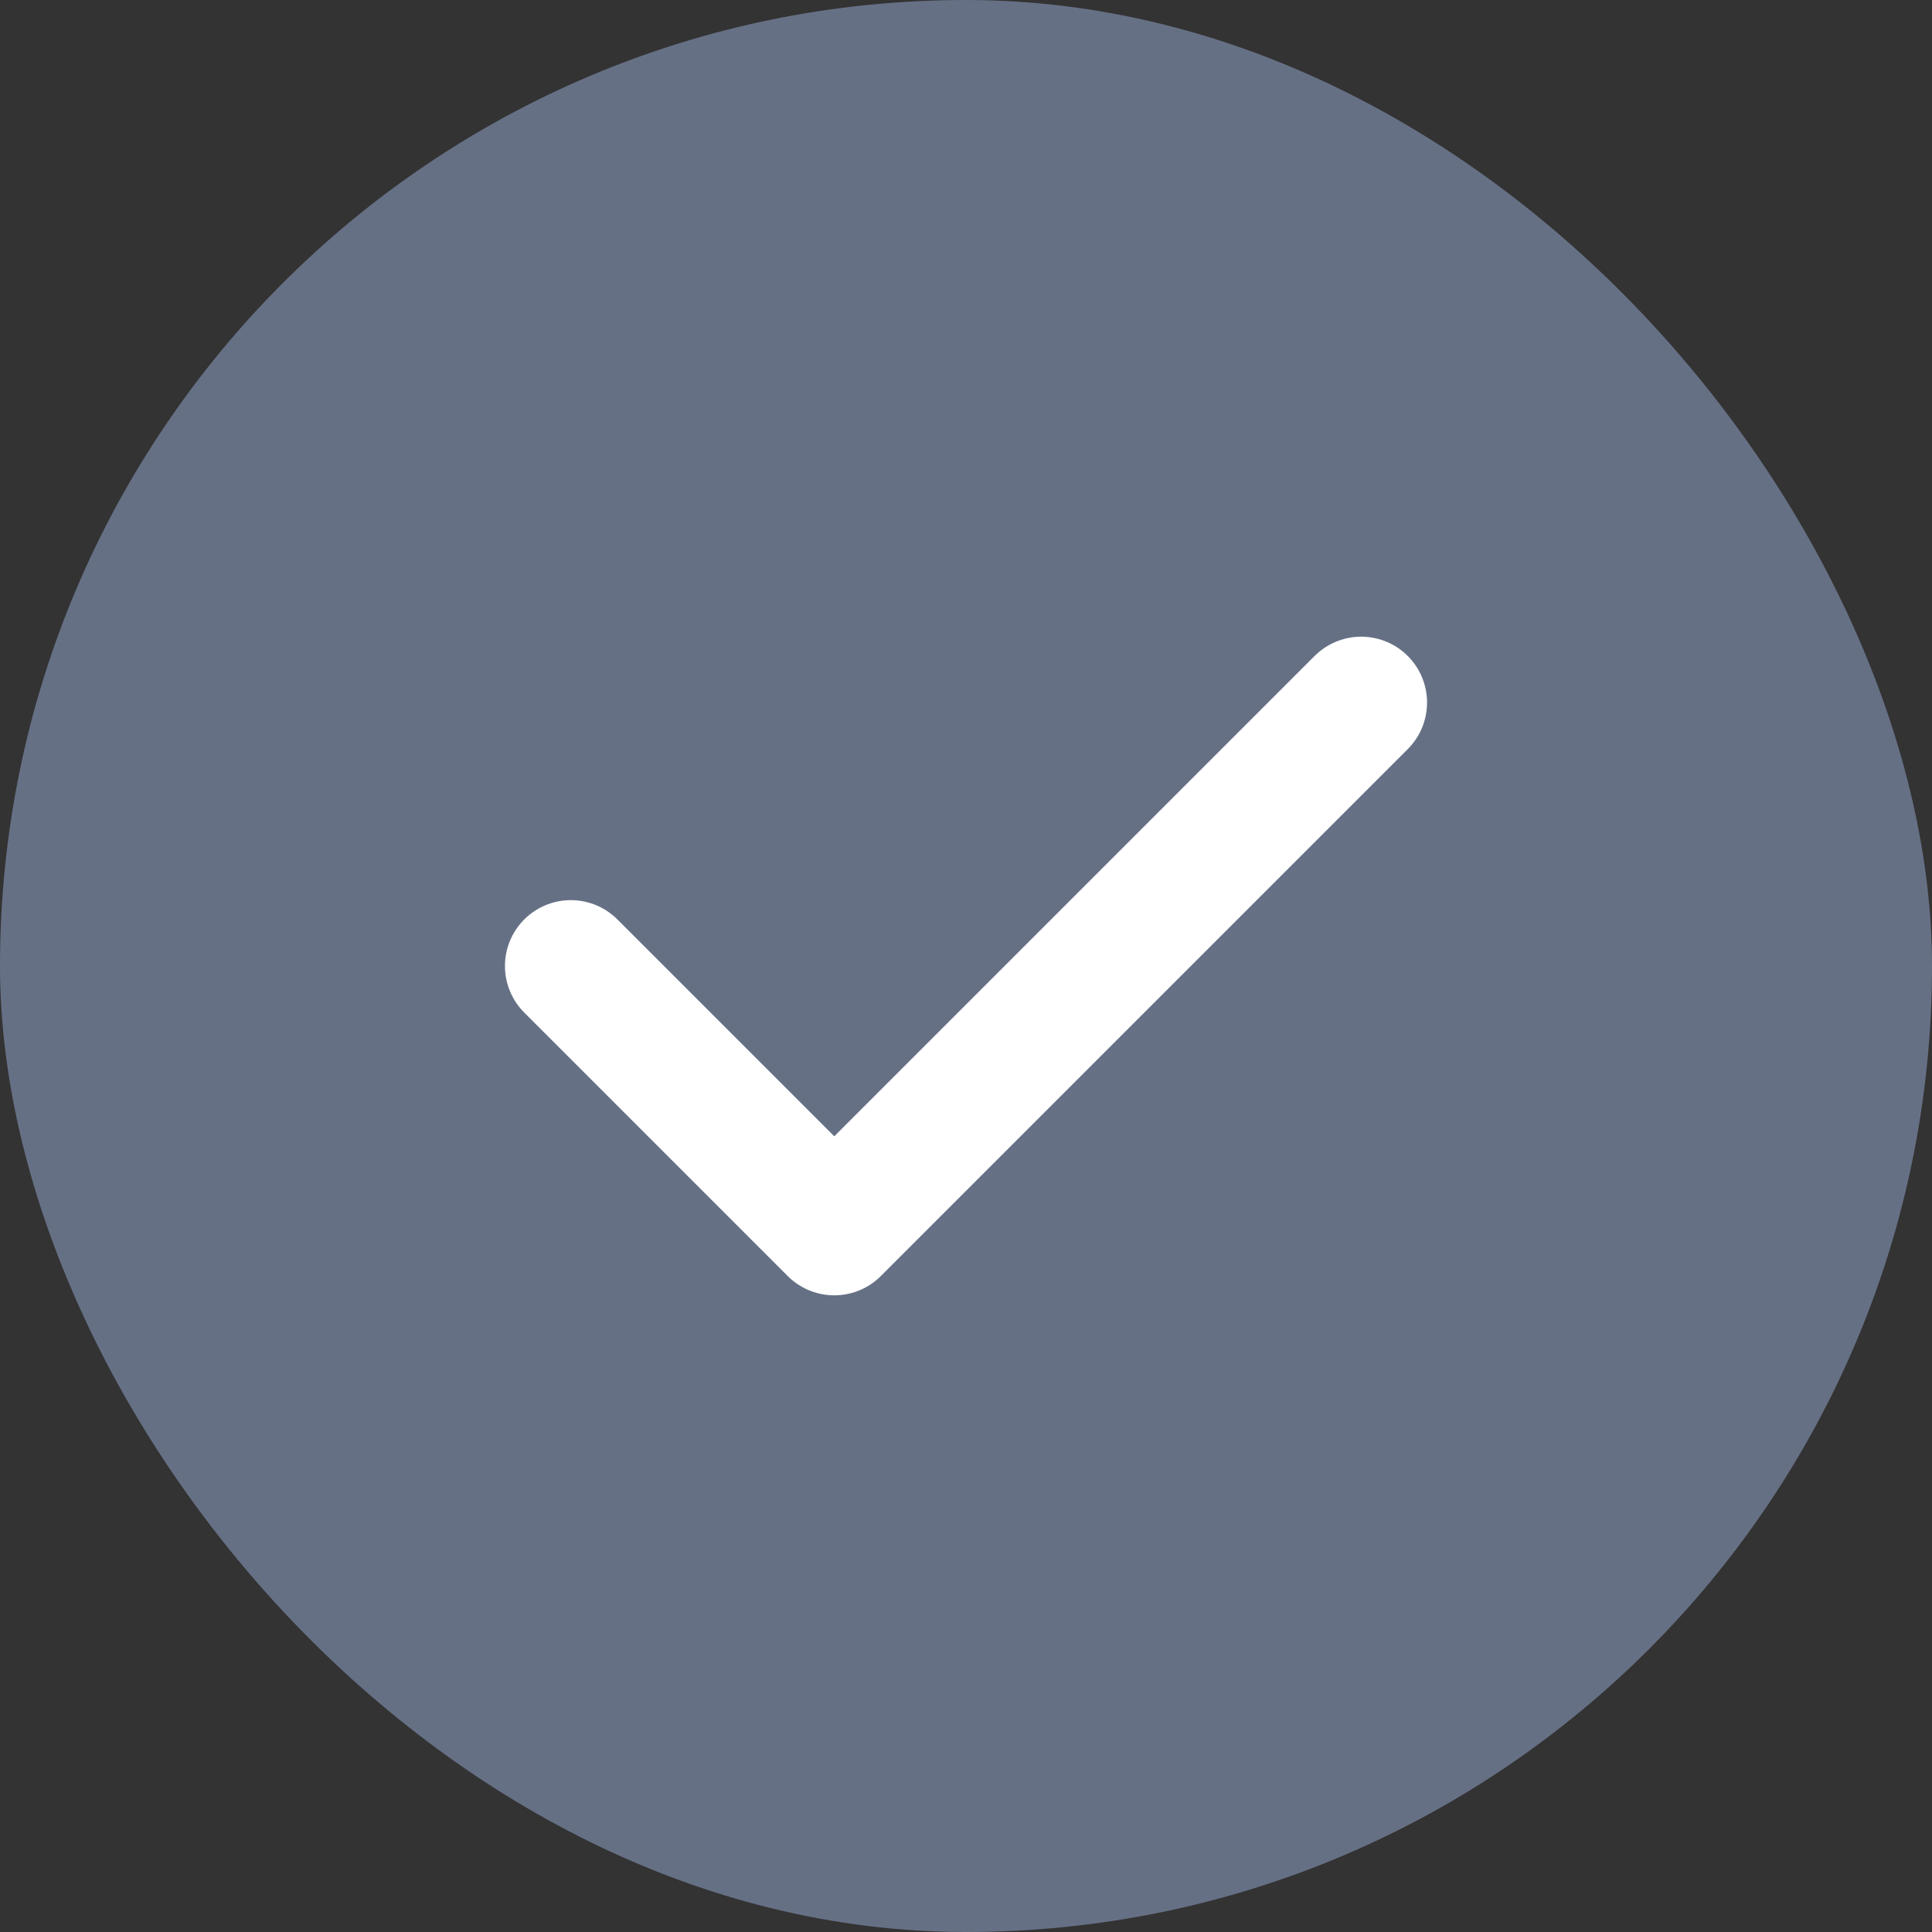 <svg width="22" height="22" viewBox="0 0 22 22" fill="none" xmlns="http://www.w3.org/2000/svg">
<rect x="0" y="0" width="22" height="22" fill="#333333" stroke="none"/>
<rect width="22" height="22" rx="11" fill="#667085"/>
<path d="M6.5 11L9.5 14L15.5 8" stroke="white" stroke-width="1.5" stroke-linecap="round" stroke-linejoin="round"/>
</svg>
